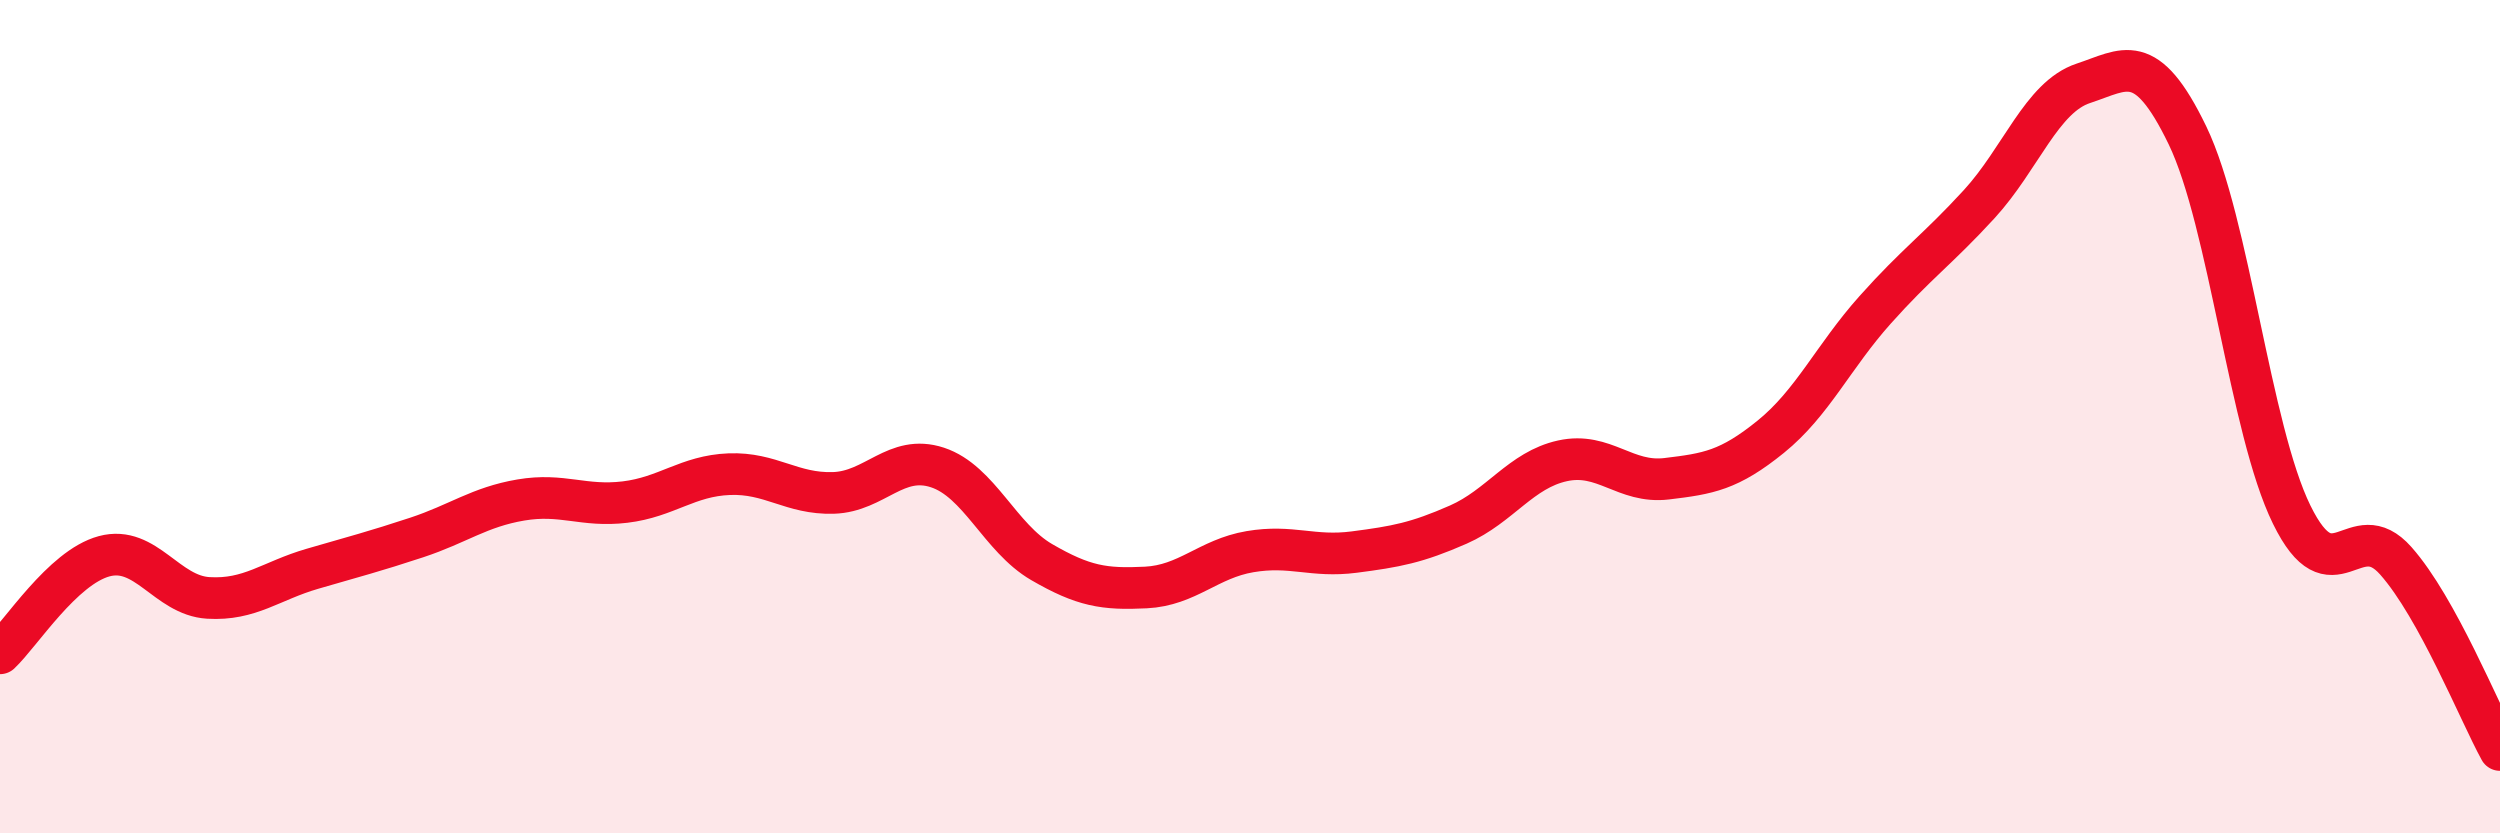
    <svg width="60" height="20" viewBox="0 0 60 20" xmlns="http://www.w3.org/2000/svg">
      <path
        d="M 0,15.68 C 0.5,15.21 1.5,13.62 2.5,13.35 C 3.5,13.08 4,14.29 5,14.35 C 6,14.41 6.5,13.94 7.5,13.65 C 8.5,13.36 9,13.23 10,12.9 C 11,12.57 11.5,12.17 12.5,12 C 13.5,11.83 14,12.17 15,12.05 C 16,11.93 16.5,11.42 17.5,11.38 C 18.5,11.34 19,11.86 20,11.83 C 21,11.8 21.5,10.89 22.5,11.22 C 23.5,11.55 24,12.91 25,13.49 C 26,14.07 26.5,14.15 27.5,14.1 C 28.5,14.05 29,13.41 30,13.24 C 31,13.07 31.5,13.38 32.5,13.25 C 33.5,13.12 34,13.03 35,12.59 C 36,12.15 36.5,11.28 37.5,11.06 C 38.5,10.84 39,11.61 40,11.49 C 41,11.37 41.5,11.29 42.5,10.48 C 43.5,9.67 44,8.56 45,7.44 C 46,6.32 46.5,5.99 47.5,4.9 C 48.5,3.81 49,2.33 50,2 C 51,1.67 51.5,1.18 52.5,3.25 C 53.5,5.32 54,10.31 55,12.35 C 56,14.39 56.5,12.33 57.5,13.46 C 58.5,14.59 59.5,17.09 60,18L60 20L0 20Z"
        fill="#EB0A25"
        opacity="0.1"
        stroke-linecap="round"
        stroke-linejoin="round"
      />
      <path
        d="M 0,15.68 C 0.5,15.21 1.5,13.62 2.5,13.35 C 3.5,13.08 4,14.29 5,14.35 C 6,14.41 6.5,13.94 7.5,13.65 C 8.5,13.36 9,13.23 10,12.9 C 11,12.57 11.5,12.17 12.5,12 C 13.5,11.83 14,12.17 15,12.05 C 16,11.93 16.5,11.42 17.5,11.38 C 18.5,11.34 19,11.86 20,11.83 C 21,11.8 21.5,10.89 22.5,11.22 C 23.5,11.55 24,12.91 25,13.49 C 26,14.07 26.5,14.15 27.5,14.1 C 28.5,14.05 29,13.41 30,13.24 C 31,13.07 31.5,13.38 32.5,13.25 C 33.5,13.12 34,13.03 35,12.59 C 36,12.15 36.5,11.28 37.5,11.06 C 38.5,10.84 39,11.61 40,11.49 C 41,11.37 41.5,11.29 42.5,10.48 C 43.5,9.67 44,8.56 45,7.44 C 46,6.32 46.5,5.99 47.5,4.9 C 48.5,3.81 49,2.33 50,2 C 51,1.67 51.5,1.18 52.5,3.25 C 53.5,5.32 54,10.31 55,12.35 C 56,14.39 56.5,12.33 57.5,13.46 C 58.5,14.59 59.5,17.09 60,18"
        stroke="#EB0A25"
        stroke-width="1"
        fill="none"
        stroke-linecap="round"
        stroke-linejoin="round"
      />
    </svg>
  